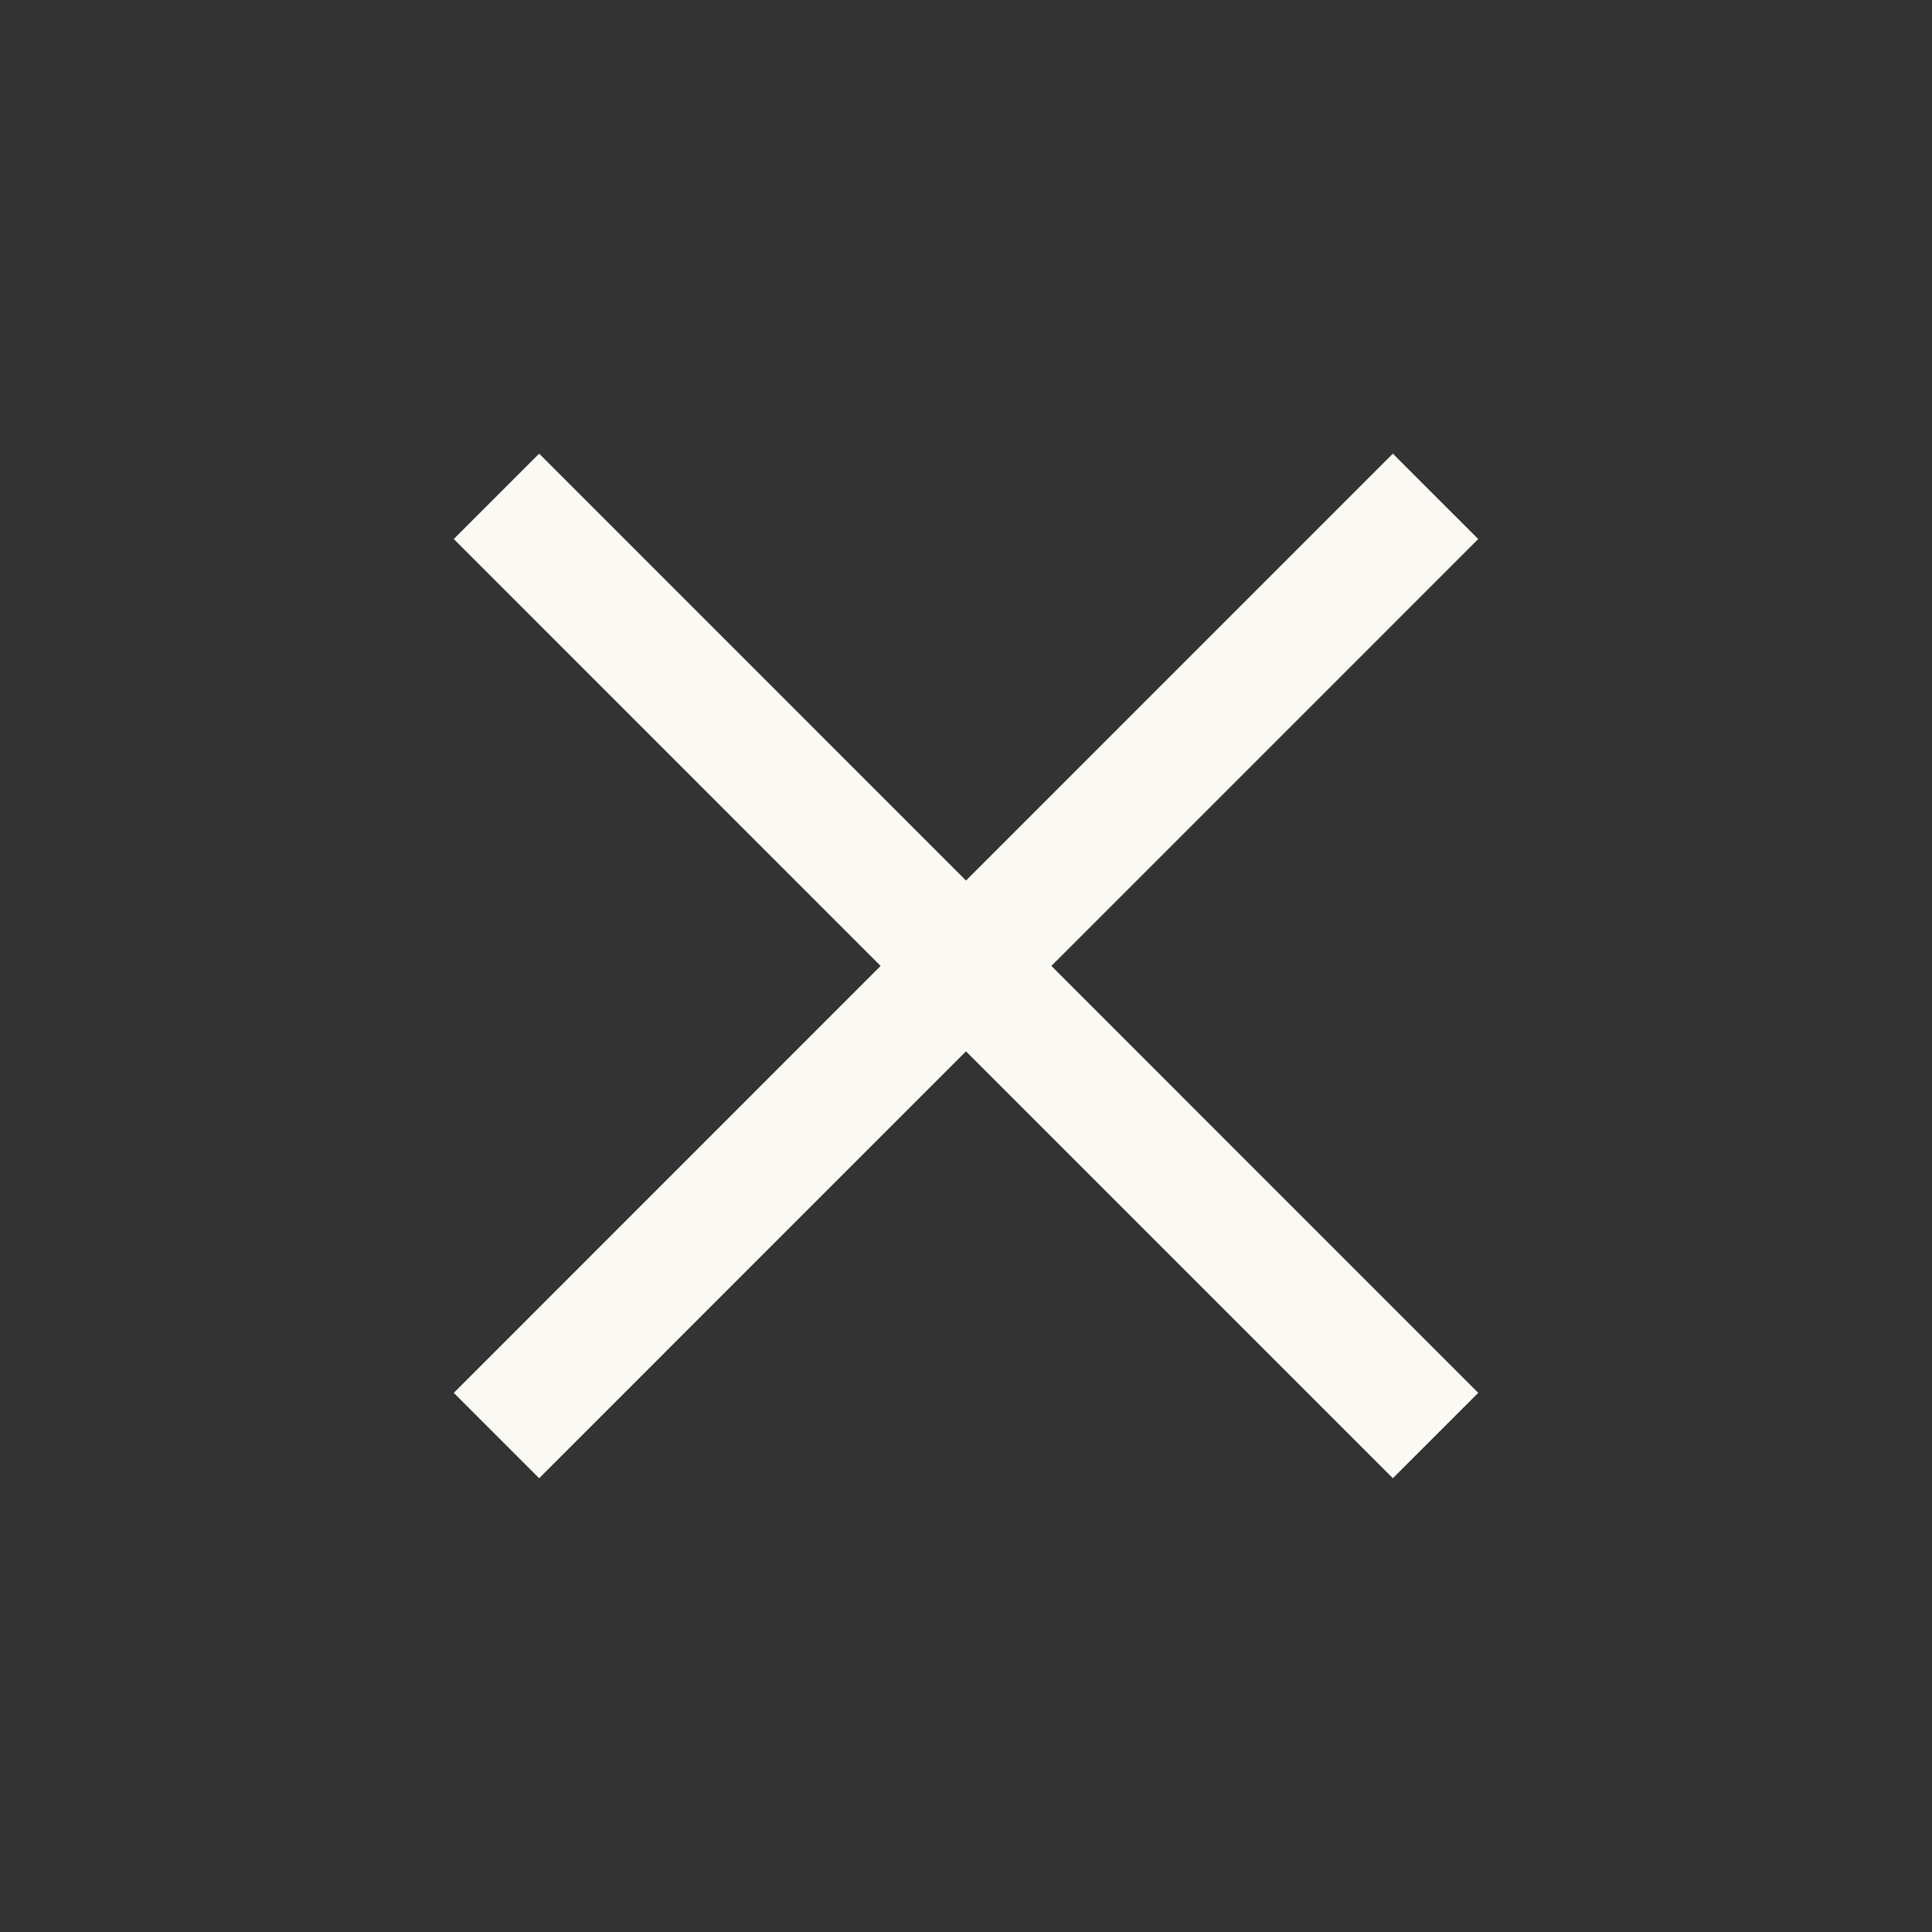 <svg fill="none" xmlns="http://www.w3.org/2000/svg" viewBox="0 0 16 16"><rect x="0" y="0" width="16" height="16" fill="#333333" stroke="none"/><path d="m11.535 4.464-7.07 7.071M4.465 4.464l7.07 7.071" stroke="#FBF9F3" stroke-linecap="square" stroke-linejoin="round"/></svg>